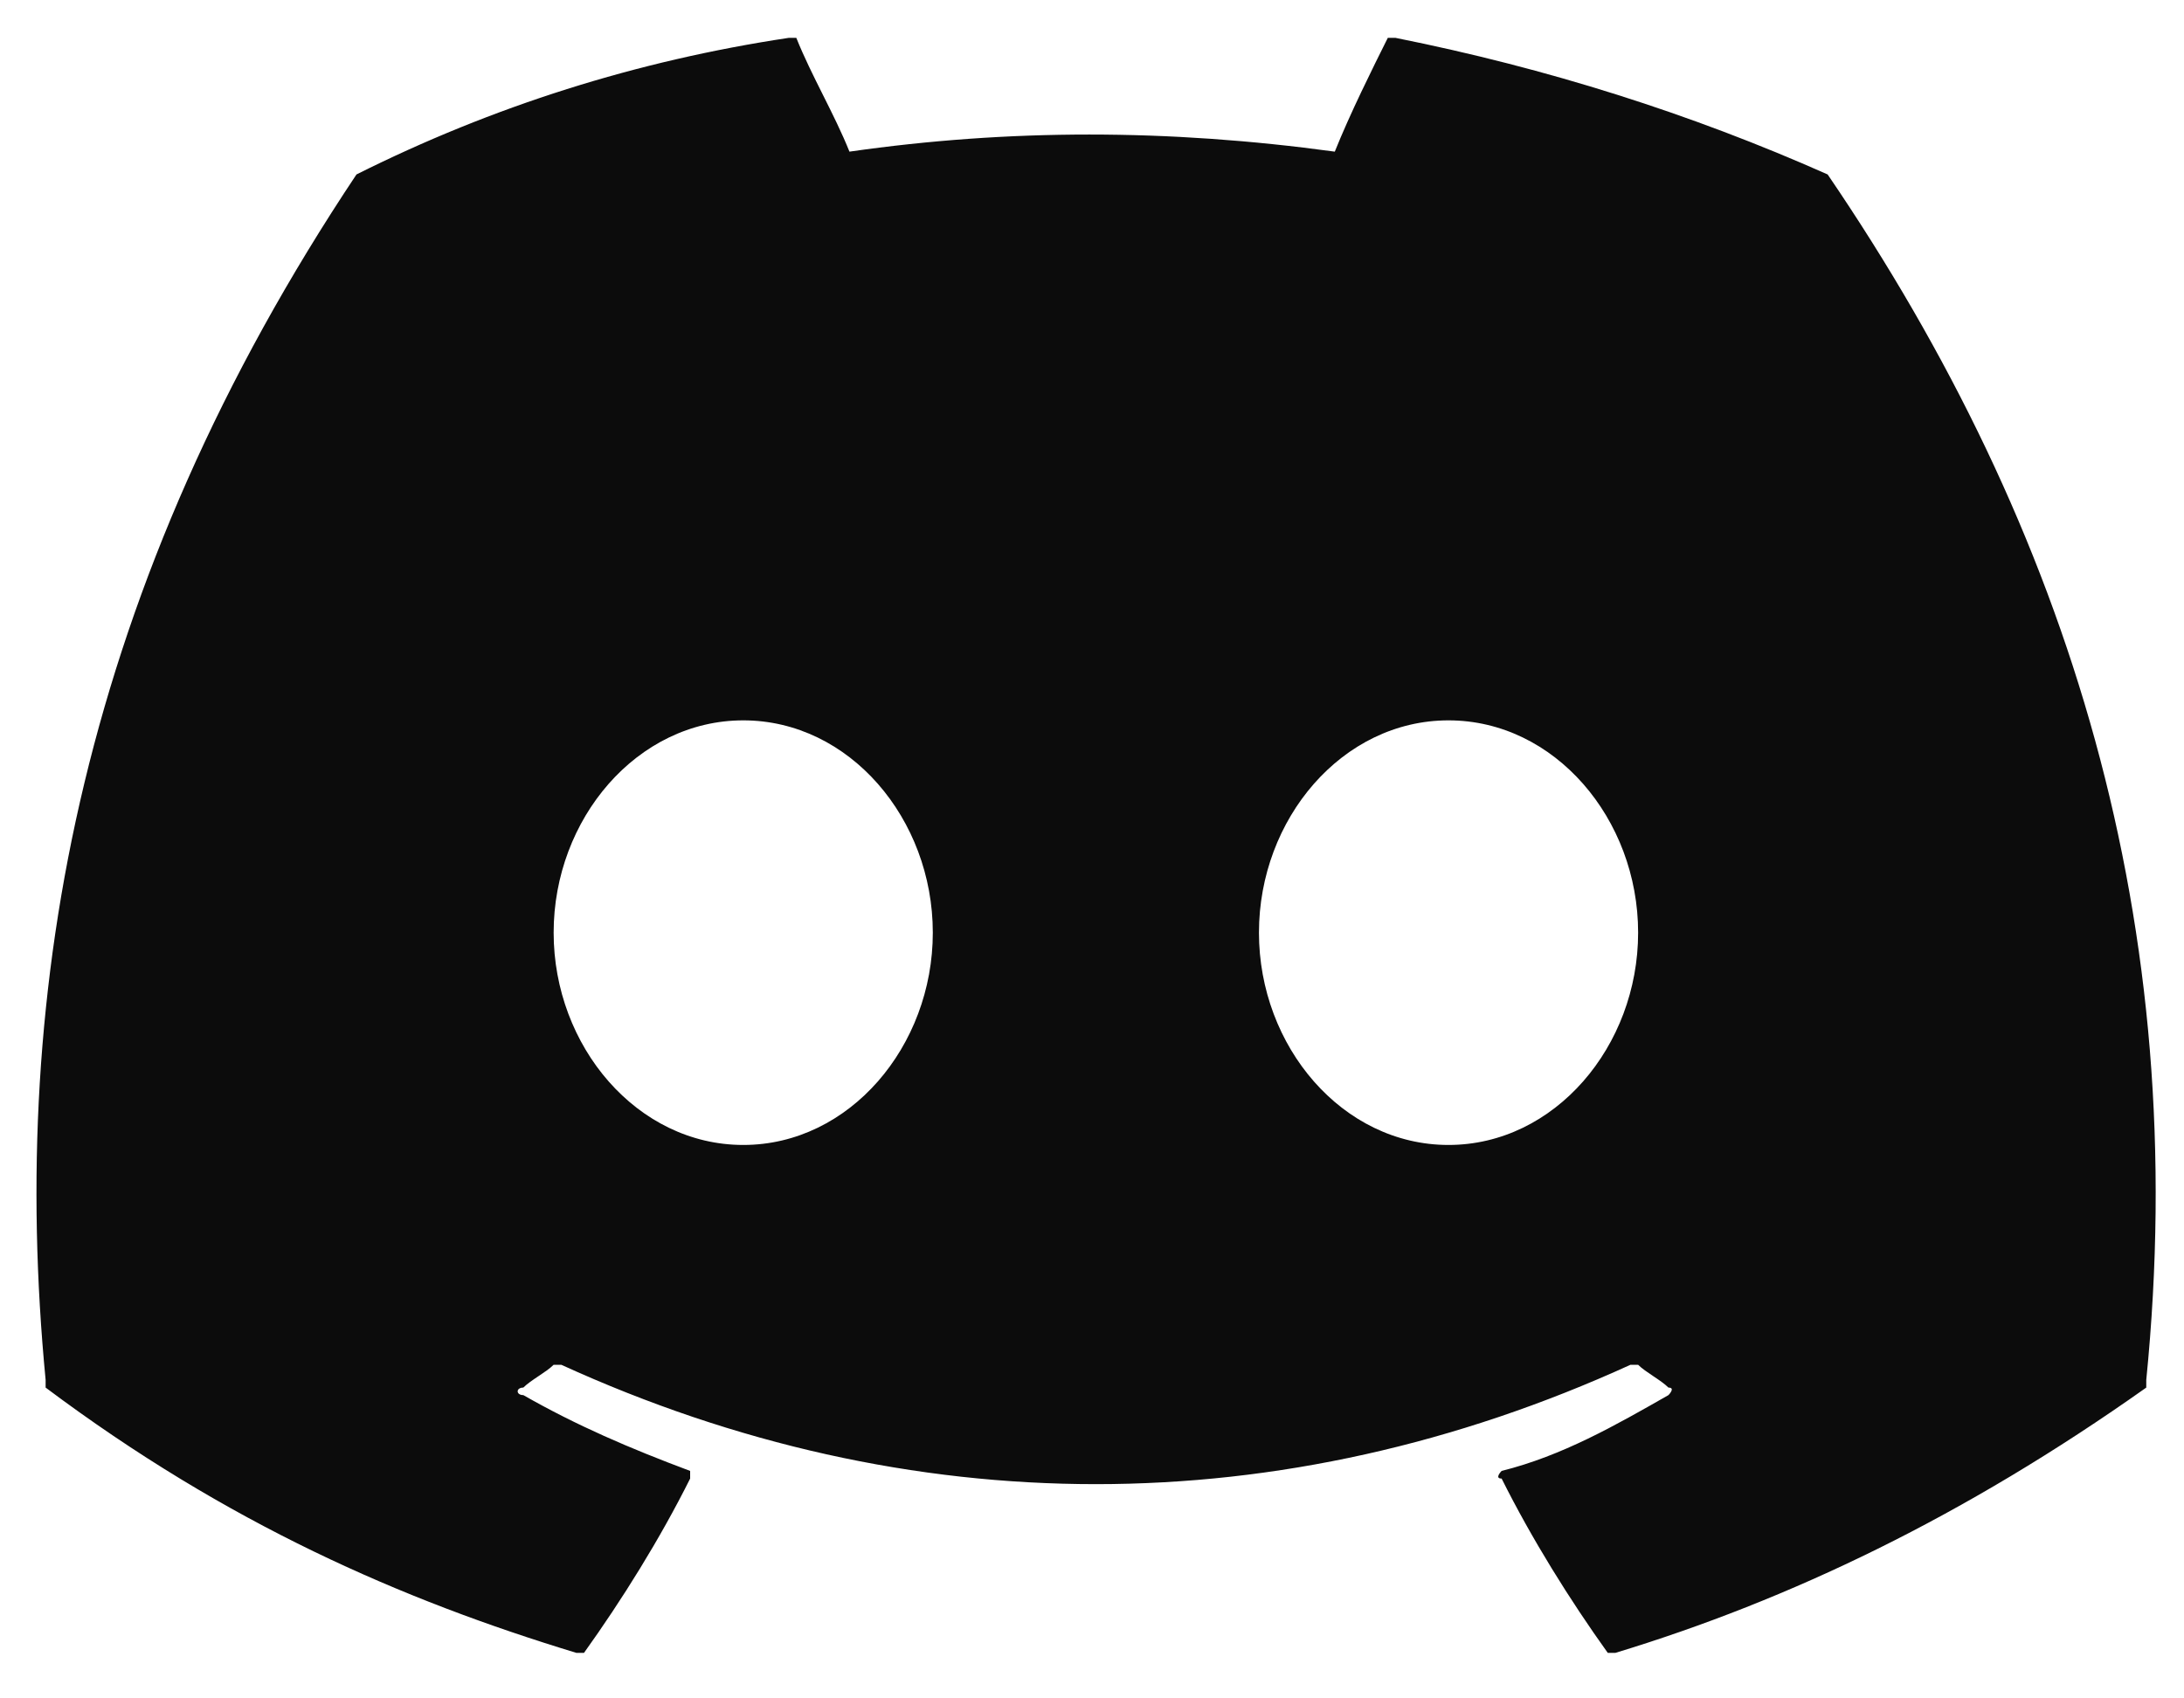 <svg width="18" height="14" viewBox="0 0 18 14" fill="none" xmlns="http://www.w3.org/2000/svg">
<path d="M15.063 1.438C13.938 0.938 12.751 0.562 11.501 0.312H11.438C11.313 0.562 11.126 0.938 11.001 1.25C9.626 1.062 8.313 1.062 7.001 1.25C6.876 0.938 6.688 0.625 6.563 0.312H6.501C5.251 0.5 4.063 0.875 2.938 1.438C0.688 4.812 0.063 8.125 0.376 11.375V11.438C1.876 12.562 3.313 13.188 4.751 13.625H4.813C5.126 13.188 5.438 12.688 5.688 12.188V12.125C5.188 11.938 4.751 11.75 4.313 11.5C4.251 11.5 4.251 11.438 4.313 11.438C4.376 11.375 4.501 11.312 4.563 11.25H4.626C7.501 12.562 10.563 12.562 13.438 11.25H13.501C13.563 11.312 13.688 11.375 13.751 11.438C13.813 11.438 13.751 11.5 13.751 11.5C13.313 11.75 12.876 12 12.376 12.125C12.376 12.125 12.313 12.188 12.376 12.188C12.626 12.688 12.938 13.188 13.251 13.625H13.313C14.751 13.188 16.189 12.5 17.689 11.438C17.689 11.438 17.689 11.438 17.689 11.375C18.064 7.625 17.064 4.375 15.063 1.438ZM6.126 9.438C5.251 9.438 4.563 8.625 4.563 7.688C4.563 6.75 5.251 5.938 6.126 5.938C7.001 5.938 7.688 6.75 7.688 7.688C7.688 8.625 7.001 9.438 6.126 9.438ZM11.938 9.438C11.063 9.438 10.376 8.625 10.376 7.688C10.376 6.75 11.063 5.938 11.938 5.938C12.813 5.938 13.501 6.75 13.501 7.688C13.501 8.625 12.813 9.438 11.938 9.438Z" fill="#0C0C0C"/>
</svg>
